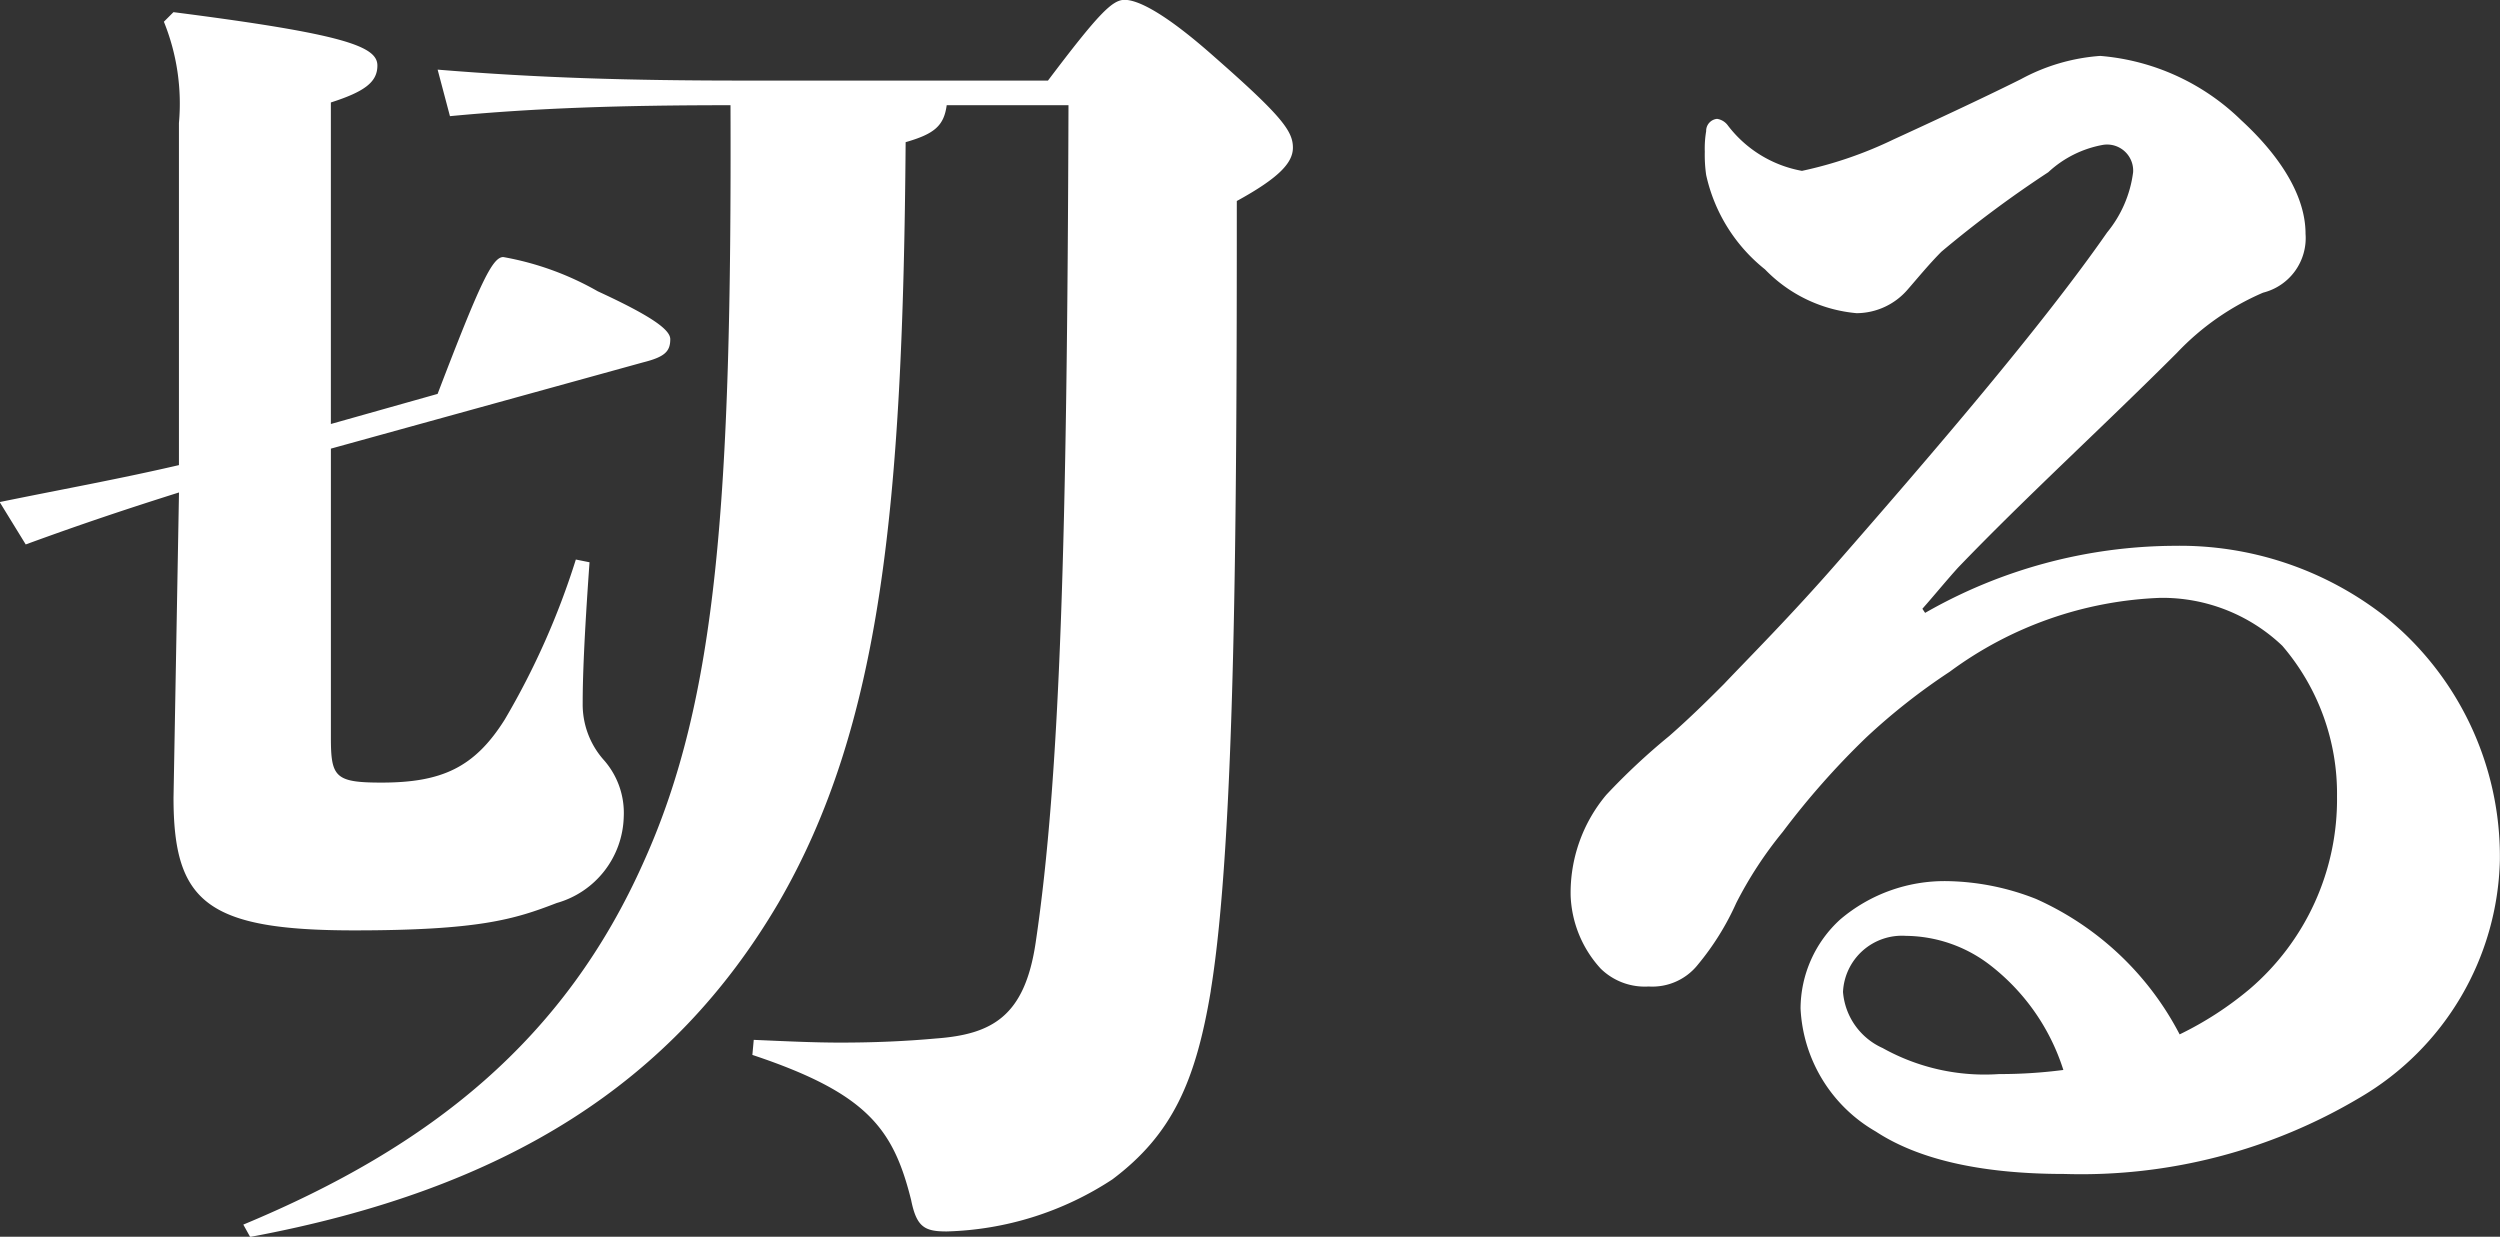 <svg xmlns="http://www.w3.org/2000/svg" width="91.344" height="45.188" viewBox="0 0 91.344 45.188">
  <rect x="0" y="0" width="91.344" height="45.188" fill="#333333" stroke="none"/>
  <defs>
    <style>
      .cls-1 {
        fill: #fff;
        fill-rule: evenodd;
      }
    </style>
  </defs>
  <path id="home_business_ttl_1.svg" class="cls-1" d="M346.3,84.75a19.9,19.9,0,0,1-10.8,2.8c-3.251,0-5.451-.6-6.9-1.55a5.487,5.487,0,0,1-2.75-4.5,4.422,4.422,0,0,1,1.45-3.25,5.882,5.882,0,0,1,3.9-1.4,9.193,9.193,0,0,1,3.251.65,10.938,10.938,0,0,1,5.25,4.95,12.376,12.376,0,0,0,2.55-1.65,9.116,9.116,0,0,0,3.2-7.05,8.293,8.293,0,0,0-2-5.5A6.354,6.354,0,0,0,339,66.5a13.8,13.8,0,0,0-7.7,2.7,22.965,22.965,0,0,0-3.05,2.4,28.922,28.922,0,0,0-3.05,3.45,14.385,14.385,0,0,0-1.7,2.6,9.776,9.776,0,0,1-1.4,2.25,2.124,2.124,0,0,1-1.8.8,2.3,2.3,0,0,1-1.75-.65,4.173,4.173,0,0,1-1.1-2.65,5.566,5.566,0,0,1,1.3-3.7,23.81,23.81,0,0,1,2.3-2.15c0.8-.7,1.5-1.4,2-1.9,0.9-.95,2.45-2.5,4.15-4.45,3.45-3.95,7.451-8.6,9.851-12.051a4.328,4.328,0,0,0,.95-2.2,0.952,0.952,0,0,0-1.1-1,3.957,3.957,0,0,0-2,1,41.281,41.281,0,0,0-3.9,2.9c-0.45.45-.9,1-1.25,1.4a2.477,2.477,0,0,1-1.85.85,5.305,5.305,0,0,1-3.35-1.6,6.078,6.078,0,0,1-2.15-3.45,5.144,5.144,0,0,1-.05-0.85,3.784,3.784,0,0,1,.05-0.75,0.44,0.44,0,0,1,.4-0.45,0.6,0.6,0,0,1,.4.25,4.38,4.38,0,0,0,2.7,1.65,14.8,14.8,0,0,0,3.35-1.15c1.2-.55,3.25-1.5,4.65-2.2a7.131,7.131,0,0,1,2.9-.85,8.34,8.34,0,0,1,5.15,2.35c1.2,1.1,2.35,2.6,2.35,4.15a2.057,2.057,0,0,1-1.55,2.15,9.477,9.477,0,0,0-3.15,2.2c-2.7,2.7-5.5,5.25-8,7.85-0.45.5-.9,1.05-1.3,1.5l0.1,0.15a18.481,18.481,0,0,1,9.1-2.45,12.162,12.162,0,0,1,7.6,2.5,11.259,11.259,0,0,1,4.3,9A10.327,10.327,0,0,1,346.3,84.75ZM332.751,79.9a5.114,5.114,0,0,0-3.05-1.05,2.156,2.156,0,0,0-2.3,2.05,2.46,2.46,0,0,0,1.45,2.05,7.648,7.648,0,0,0,4.25.95,17.979,17.979,0,0,0,2.351-.15A7.828,7.828,0,0,0,332.751,79.9Zm-28.448.95c-0.55,3.3-1.4,5.25-3.6,6.9a11.581,11.581,0,0,1-6.051,1.9c-0.8,0-1.1-.15-1.3-1.15-0.65-2.6-1.6-3.9-5.8-5.3l0.05-.55c1.15,0.05,2.2.1,3.15,0.1,1.25,0,2.4-.05,3.5-0.15,2.05-.15,3.25-0.8,3.65-3.5,0.9-6.05,1.15-14.851,1.2-30.6h-4.45c-0.1.75-.45,1.05-1.5,1.35-0.1,13.3-.9,21.351-4.65,27.8-3.85,6.55-9.9,10.451-19.3,12.2l-0.25-.45c6.85-2.85,11.75-6.75,14.65-13.3,2.651-5.9,3.2-13.151,3.151-27.6-3.951,0-7.1.1-10.251,0.4l-0.45-1.7c3.65,0.3,7,.4,11.2.4h11.1c1.85-2.45,2.351-2.95,2.8-2.95,0.5,0,1.5.5,3.3,2.1,2.45,2.15,2.85,2.7,2.85,3.3,0,0.55-.5,1.1-2.05,1.95C305.253,63.5,305.2,75.349,304.3,80.85ZM272.151,48.4V60.148l3.9-1.1c1.55-4.05,2-5,2.4-5a10.753,10.753,0,0,1,3.45,1.25c1.95,0.9,2.651,1.4,2.651,1.75,0,0.45-.2.65-1,0.85l-11.4,3.15V71.6c0,1.45.15,1.65,1.85,1.65,2.2,0,3.4-.55,4.5-2.3a28.038,28.038,0,0,0,2.6-5.85l0.5,0.1c-0.2,2.8-.25,4.25-0.25,5.15a3.052,3.052,0,0,0,.75,2.05,2.919,2.919,0,0,1,.75,2.1,3.362,3.362,0,0,1-2.45,3.15c-1.55.6-2.85,1-7.4,1-5.4,0-6.6-1.05-6.6-4.85l0.2-11.151c-1.9.6-3.55,1.15-5.6,1.9L260.05,63c2.45-.5,4.4-0.85,6.55-1.35v-12.5a7.966,7.966,0,0,0-.55-3.7l0.35-.35c6.251,0.8,7.451,1.25,7.451,1.95C273.851,47.648,273.4,48,272.151,48.4Z" transform="translate(-260.062 -44.656)"/>
</svg>
